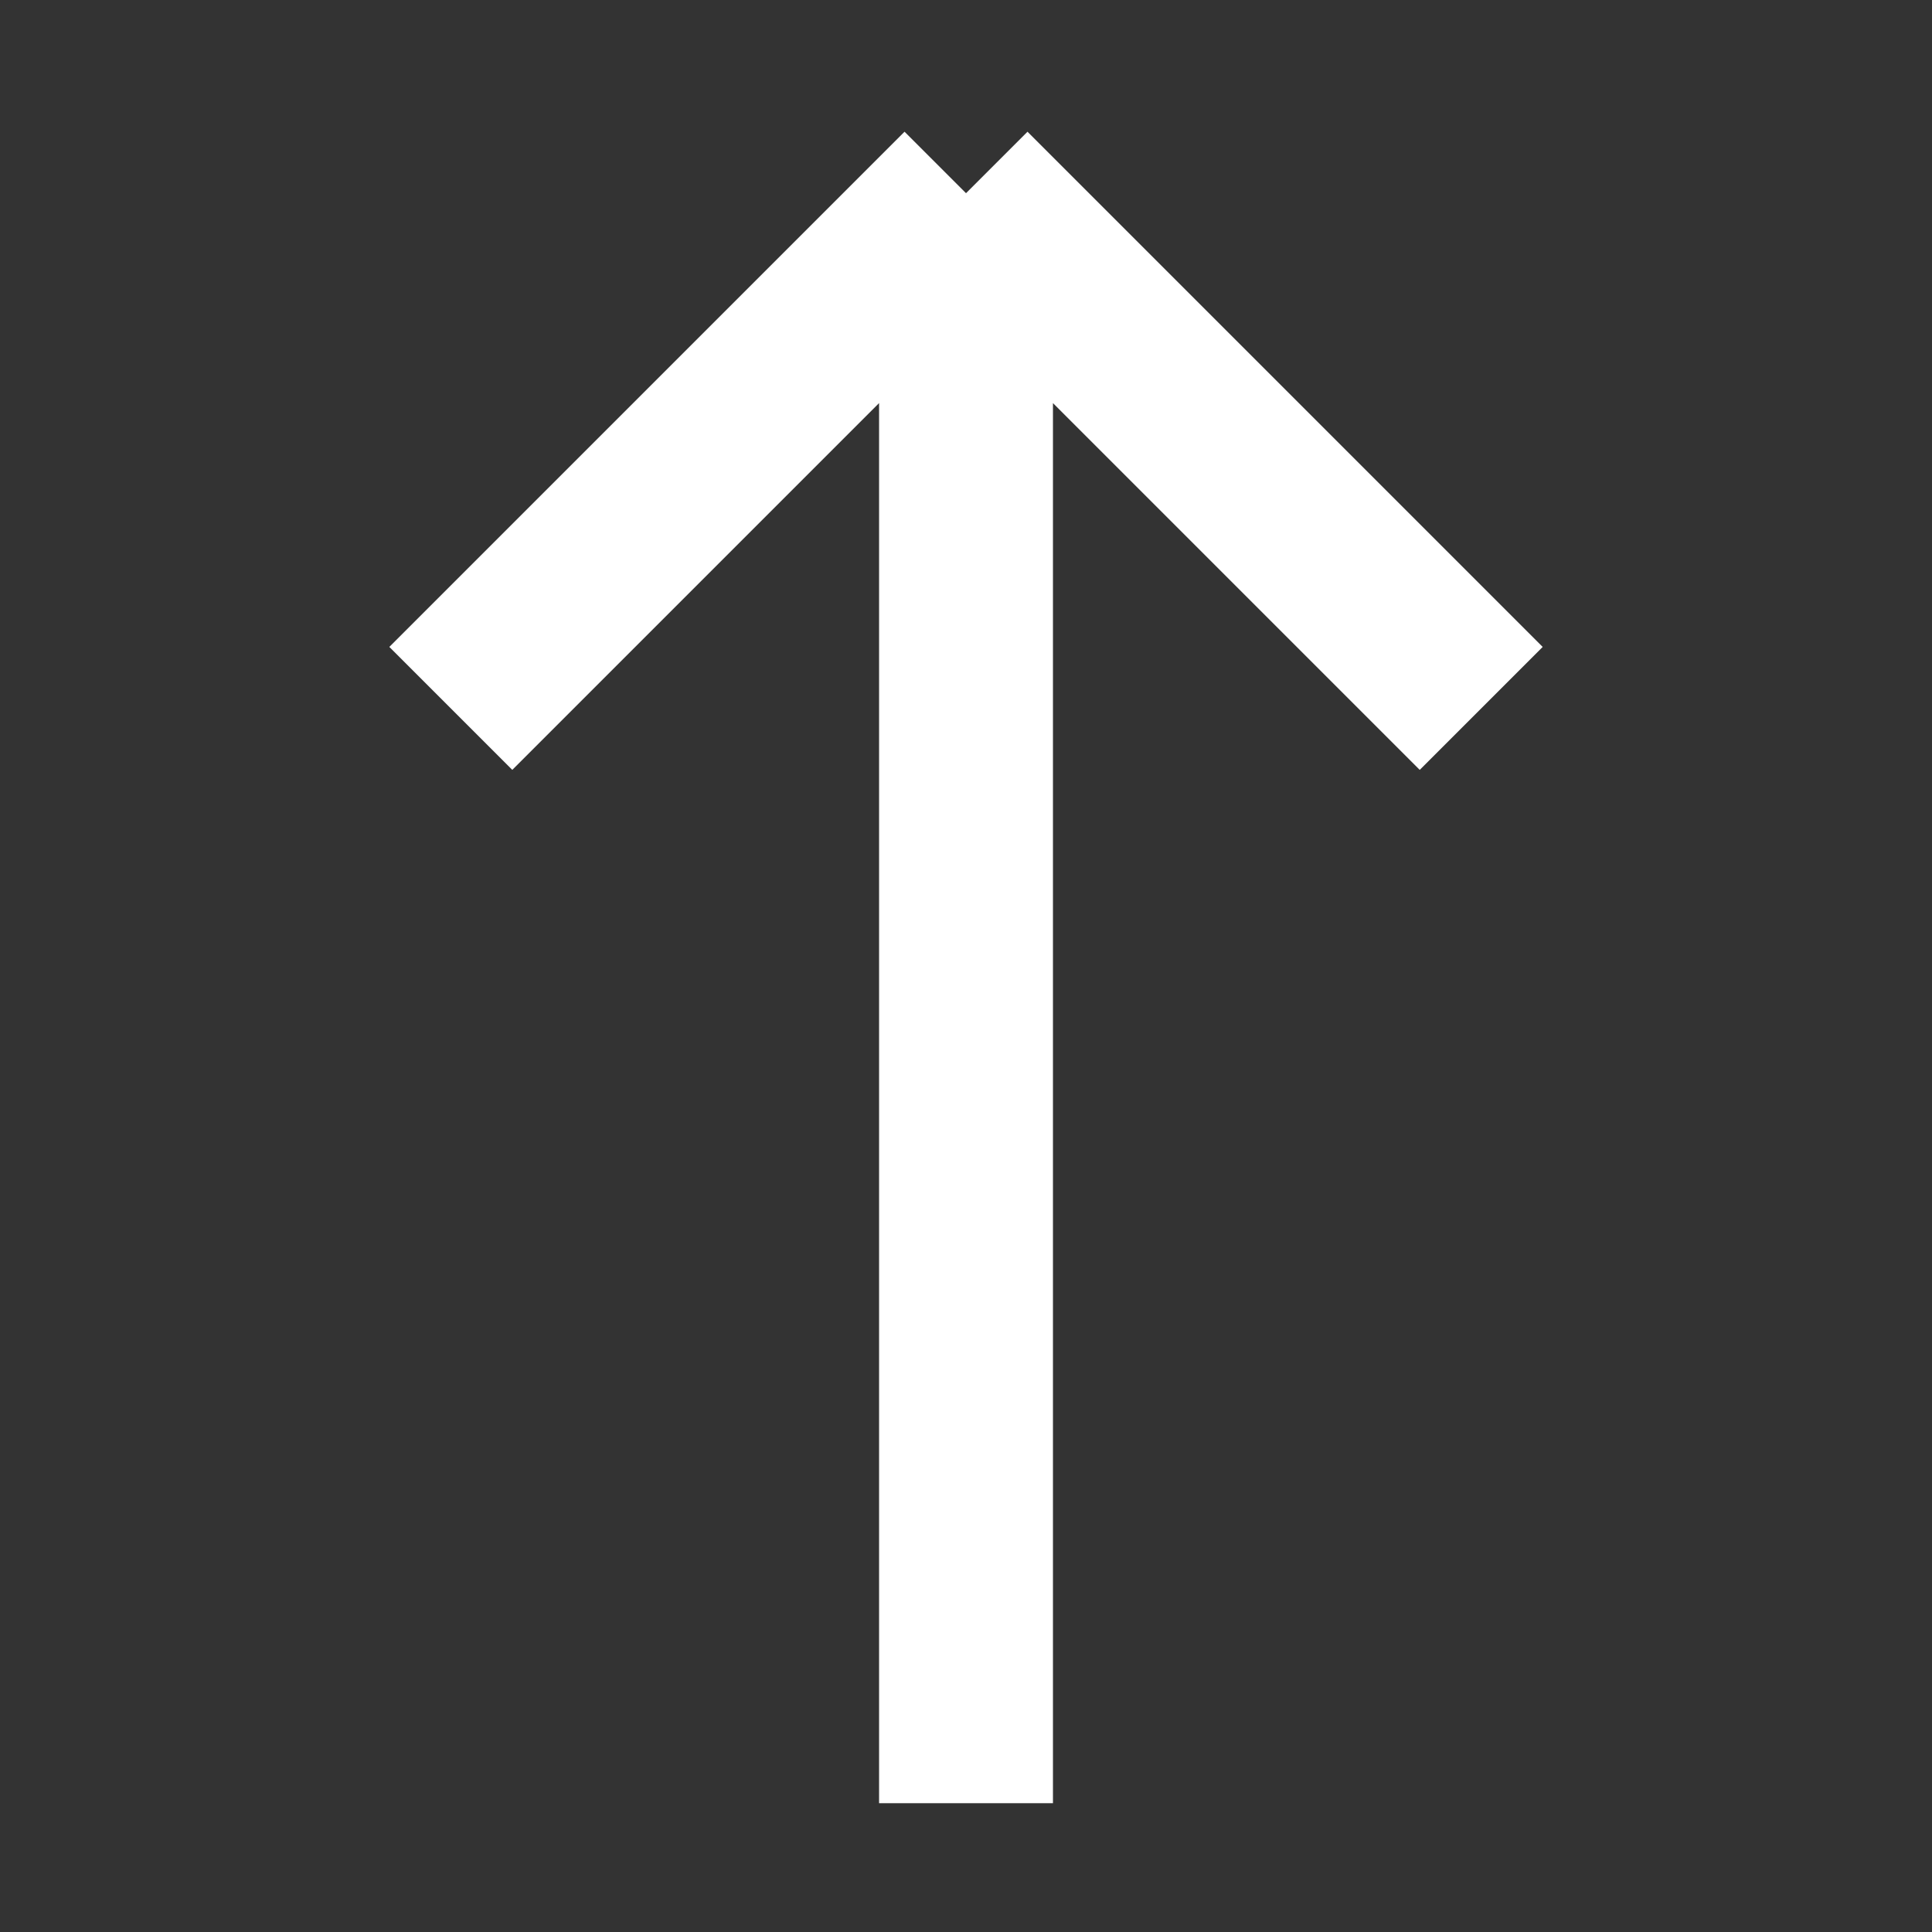 <svg width="100" height="100" viewBox="0 0 100 100" fill="none" xmlns="http://www.w3.org/2000/svg">
<rect x="0" y="0" width="100" height="100" fill="#333333" stroke="none"/>
<path d="M50.001 10L76.667 36.667M50.001 10L23.334 36.667M50.001 10V93.333" stroke="white" stroke-width="9"/>
</svg>
